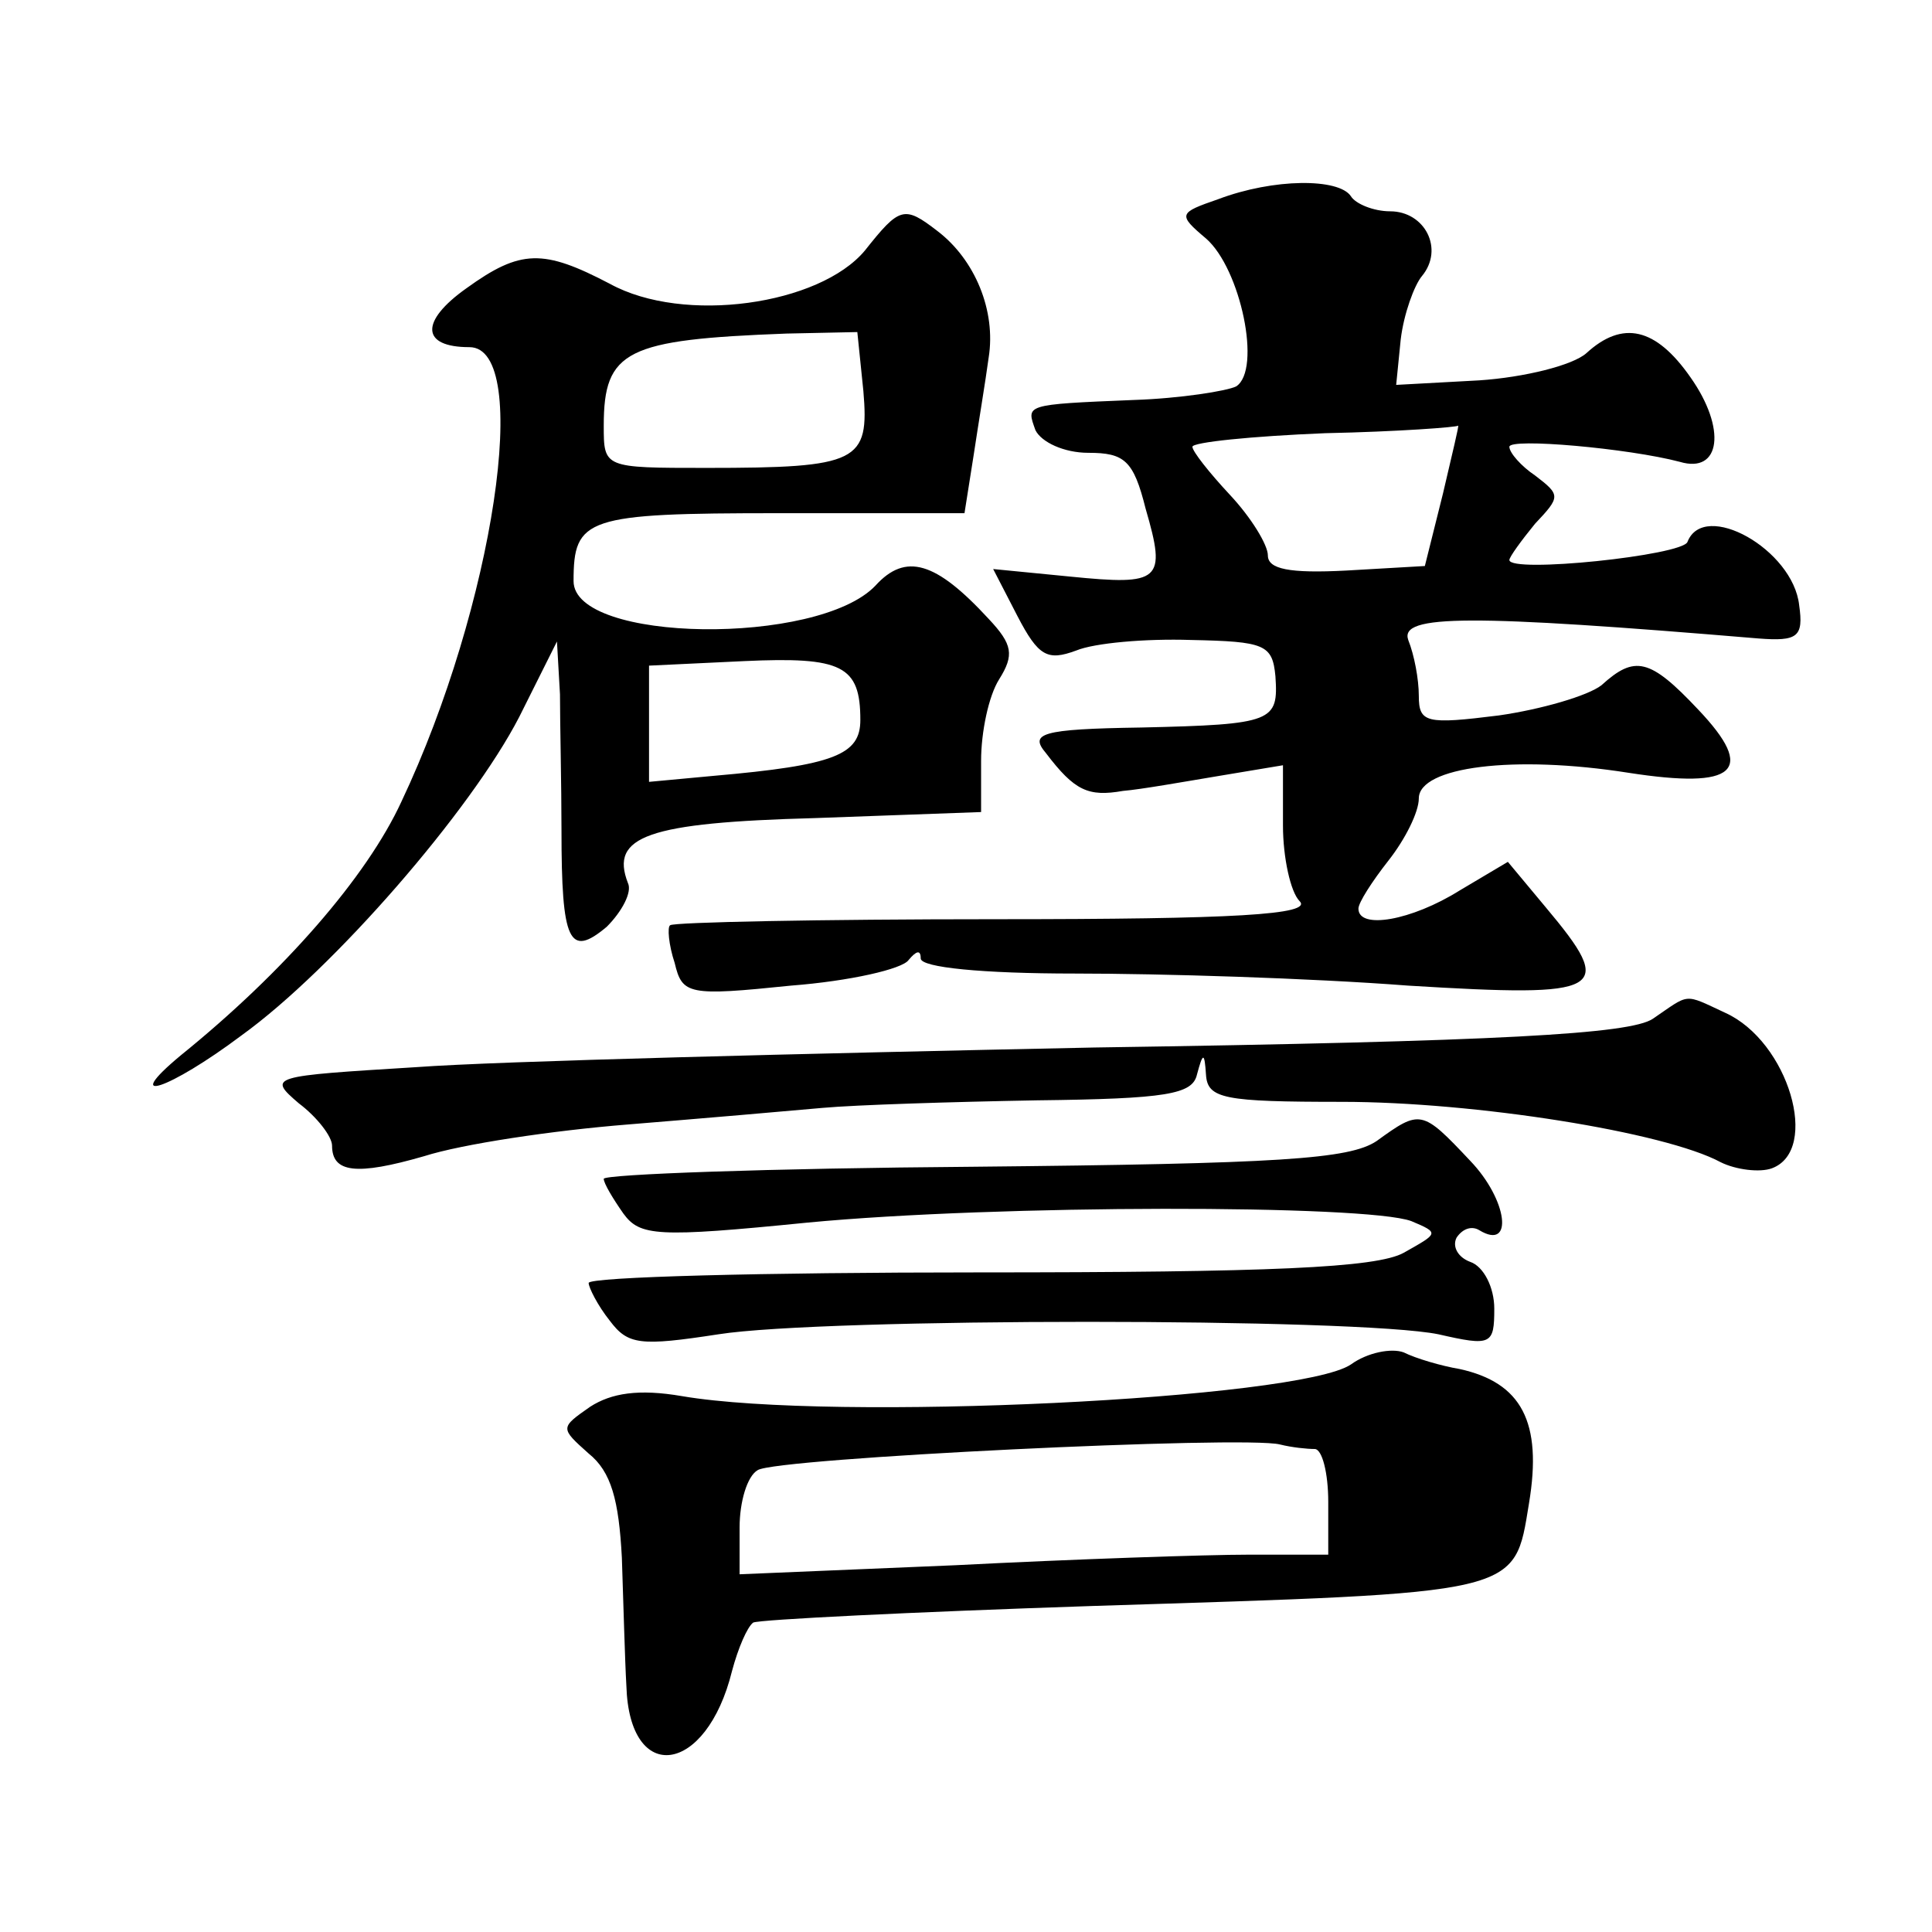 <?xml version="1.0" standalone="no"?>
<!DOCTYPE svg PUBLIC "-//W3C//DTD SVG 20010904//EN"
 "http://www.w3.org/TR/2001/REC-SVG-20010904/DTD/svg10.dtd">
<svg version="1.0" xmlns="http://www.w3.org/2000/svg"
 width="128pt" height="128pt" viewBox="0 0 128 128"
 preserveAspectRatio="xMidYMid meet">
<g transform="translate(0,128) scale(0.1,-0.1)"
fill="#0" stroke="none">
<path d="M807 1148 c-26 -9 -27 -10 -8 -26 23 -20 37 -87 20 -98 -6 -3 -37 -8 -68
-9 -73 -3 -71 -3 -65 -20 4 -8 19 -15 35 -15 24 0 30 -5 38 -37 14 -48 10 -51 -50
-45 l-51 5 16 -31 c14 -27 20 -30 39 -23 12 5 46 8 76 7 49 -1 54 -3 56 -24 2 -30
-1 -32 -89 -34 -67 -1 -74 -4 -63 -17 19 -25 28 -29 51 -25 12 1 40 6 64 10 l42
7 0 -40 c0 -21 5 -44 11 -50 9 -9 -43 -12 -201 -12 -117 0 -214 -2 -216 -4 -2 -1
-1 -13 3 -25 5 -21 9 -22 77 -15 39 3 74 11 78 17 5 6 8 7 8 1 0 -6 41 -10 102
-10 57 0 156 -3 221 -8 131 -8 138 -4 91 52 l-25 30 -32 -19 c-32 -20 -67 -26 -67
-12 0 4 9 18 20 32 11 14 20 32 20 41 0 21 63 29 139 17 71 -11 85 1 46 42 -32
34 -42 36 -64 16 -9 -7 -40 -16 -68 -20 -48 -6 -53 -5 -53 13 0 11 -3 27 -7 37
-6 17 41 17 232 1 26 -2 30 1 27 22 -4 37 -63 70 -74 42 -3 -9 -118 -21 -118 -12
0 2 8 13 17 24 17 18 17 19 0 32 -9 6 -17 15 -17 19 0 6 79 -1 113 -10 27 -8 31
22 7 56 -23 33 -45 38 -69 16 -9 -8 -41 -16 -71 -18 l-55 -3 3 30 c2 17 9 36 14
42 15 18 2 43 -21 43 -11 0 -23 5 -26 10 -8 12 -51 12 -88 -2z m149 -195 l-12 -48
-52 -3 c-38 -2 -52 1 -52 10 0 7 -11 25 -25 40 -14 15 -25 29 -25 32 0 3 39 7 88
9 48 1 88 4 88 5 1 1 -4 -19 -10 -45z M573 1114 c-30 -36 -120 -49 -169 -22 -44
23 -59 23 -95 -3 -31 -22 -30 -39 2 -39 42 0 16 -172 -45 -301 -23 -50 -78 -113
-146 -168 -41 -34 -8 -23 40 13 61 44 152 149 184 211 l25 50 2 -35 c0 -19 1 -60
1 -90 0 -74 5 -85 30 -64 10 10 17 23 14 29 -12 31 13 40 124 43 l110 4 0 34 c0
19 5 43 12 54 10 16 9 23 -7 40 -35 38 -55 44 -75 22 -38 -40 -200 -38 -200 3 0
42 8 45 136 45 l123 0 6 38 c3 20 8 50 10 65 5 31 -9 65 -34 84 -22 17 -25 16 -48
-13z m-1 -93 c4 -47 -3 -51 -104 -51 -68 0 -68 0 -68 28 0 50 15 57 121 61 l47
1 4 -39z m-2 -218 c0 -23 -17 -30 -97 -37 l-43 -4 0 38 0 39 63 3 c65 3 77 -3 77
-39z M1095 605 c-15 -10 -100 -15 -370 -19 -192 -4 -395 -9 -449 -13 -97 -6 -99
-6 -78 -24 12 -9 22 -22 22 -28 0 -18 16 -20 61 -7 25 8 85 17 135 21 49 4 107
9 129 11 22 2 86 4 142 5 86 1 103 4 106 17 4 15 5 15 6 0 1 -16 12 -18 90 -18
88 0 214 -20 251 -40 10 -5 26 -7 34 -4 32 12 11 84 -31 103 -28 13 -23 13 -48
-4z M912 524 c-18 -12 -64 -15 -267 -17 -135 -1 -245 -5 -245 -8 0 -3 6 -13 13
-23 11 -15 22 -16 122 -6 126 12 370 12 400 1 19 -8 18 -8 -5 -21 -18 -10 -89 -13
-282 -13 -142 0 -258 -3 -258 -7 0 -3 6 -15 14 -25 12 -16 20 -17 72 -9 70 11 423
11 477 0 35 -8 37 -7 37 17 0 14 -7 28 -16 31 -8 3 -12 10 -9 16 4 6 10 8 15 5
23 -14 19 20 -6 46 -32 34 -33 34 -62 13z M895 376 c-34 -23 -343 -38 -443 -21
-29 5 -47 2 -61 -7 -20 -14 -20 -14 -1 -31 15 -12 20 -31 22 -69 1 -29 2 -68 3
-85 2 -66 53 -59 70 10 4 15 10 29 14 32 4 2 105 7 225 11 285 9 279 7 289 68 9
54 -5 80 -46 89 -12 2 -29 7 -37 11 -8 3 -24 0 -35 -8z m-24 -56 c5 0 9 -16 9 -35
l0 -35 -52 0 c-29 0 -117 -3 -195 -7 l-143 -6 0 31 c0 17 5 34 12 38 12 8 323 23
346 17 8 -2 18 -3 23 -3z"/>
</g>
</svg>

